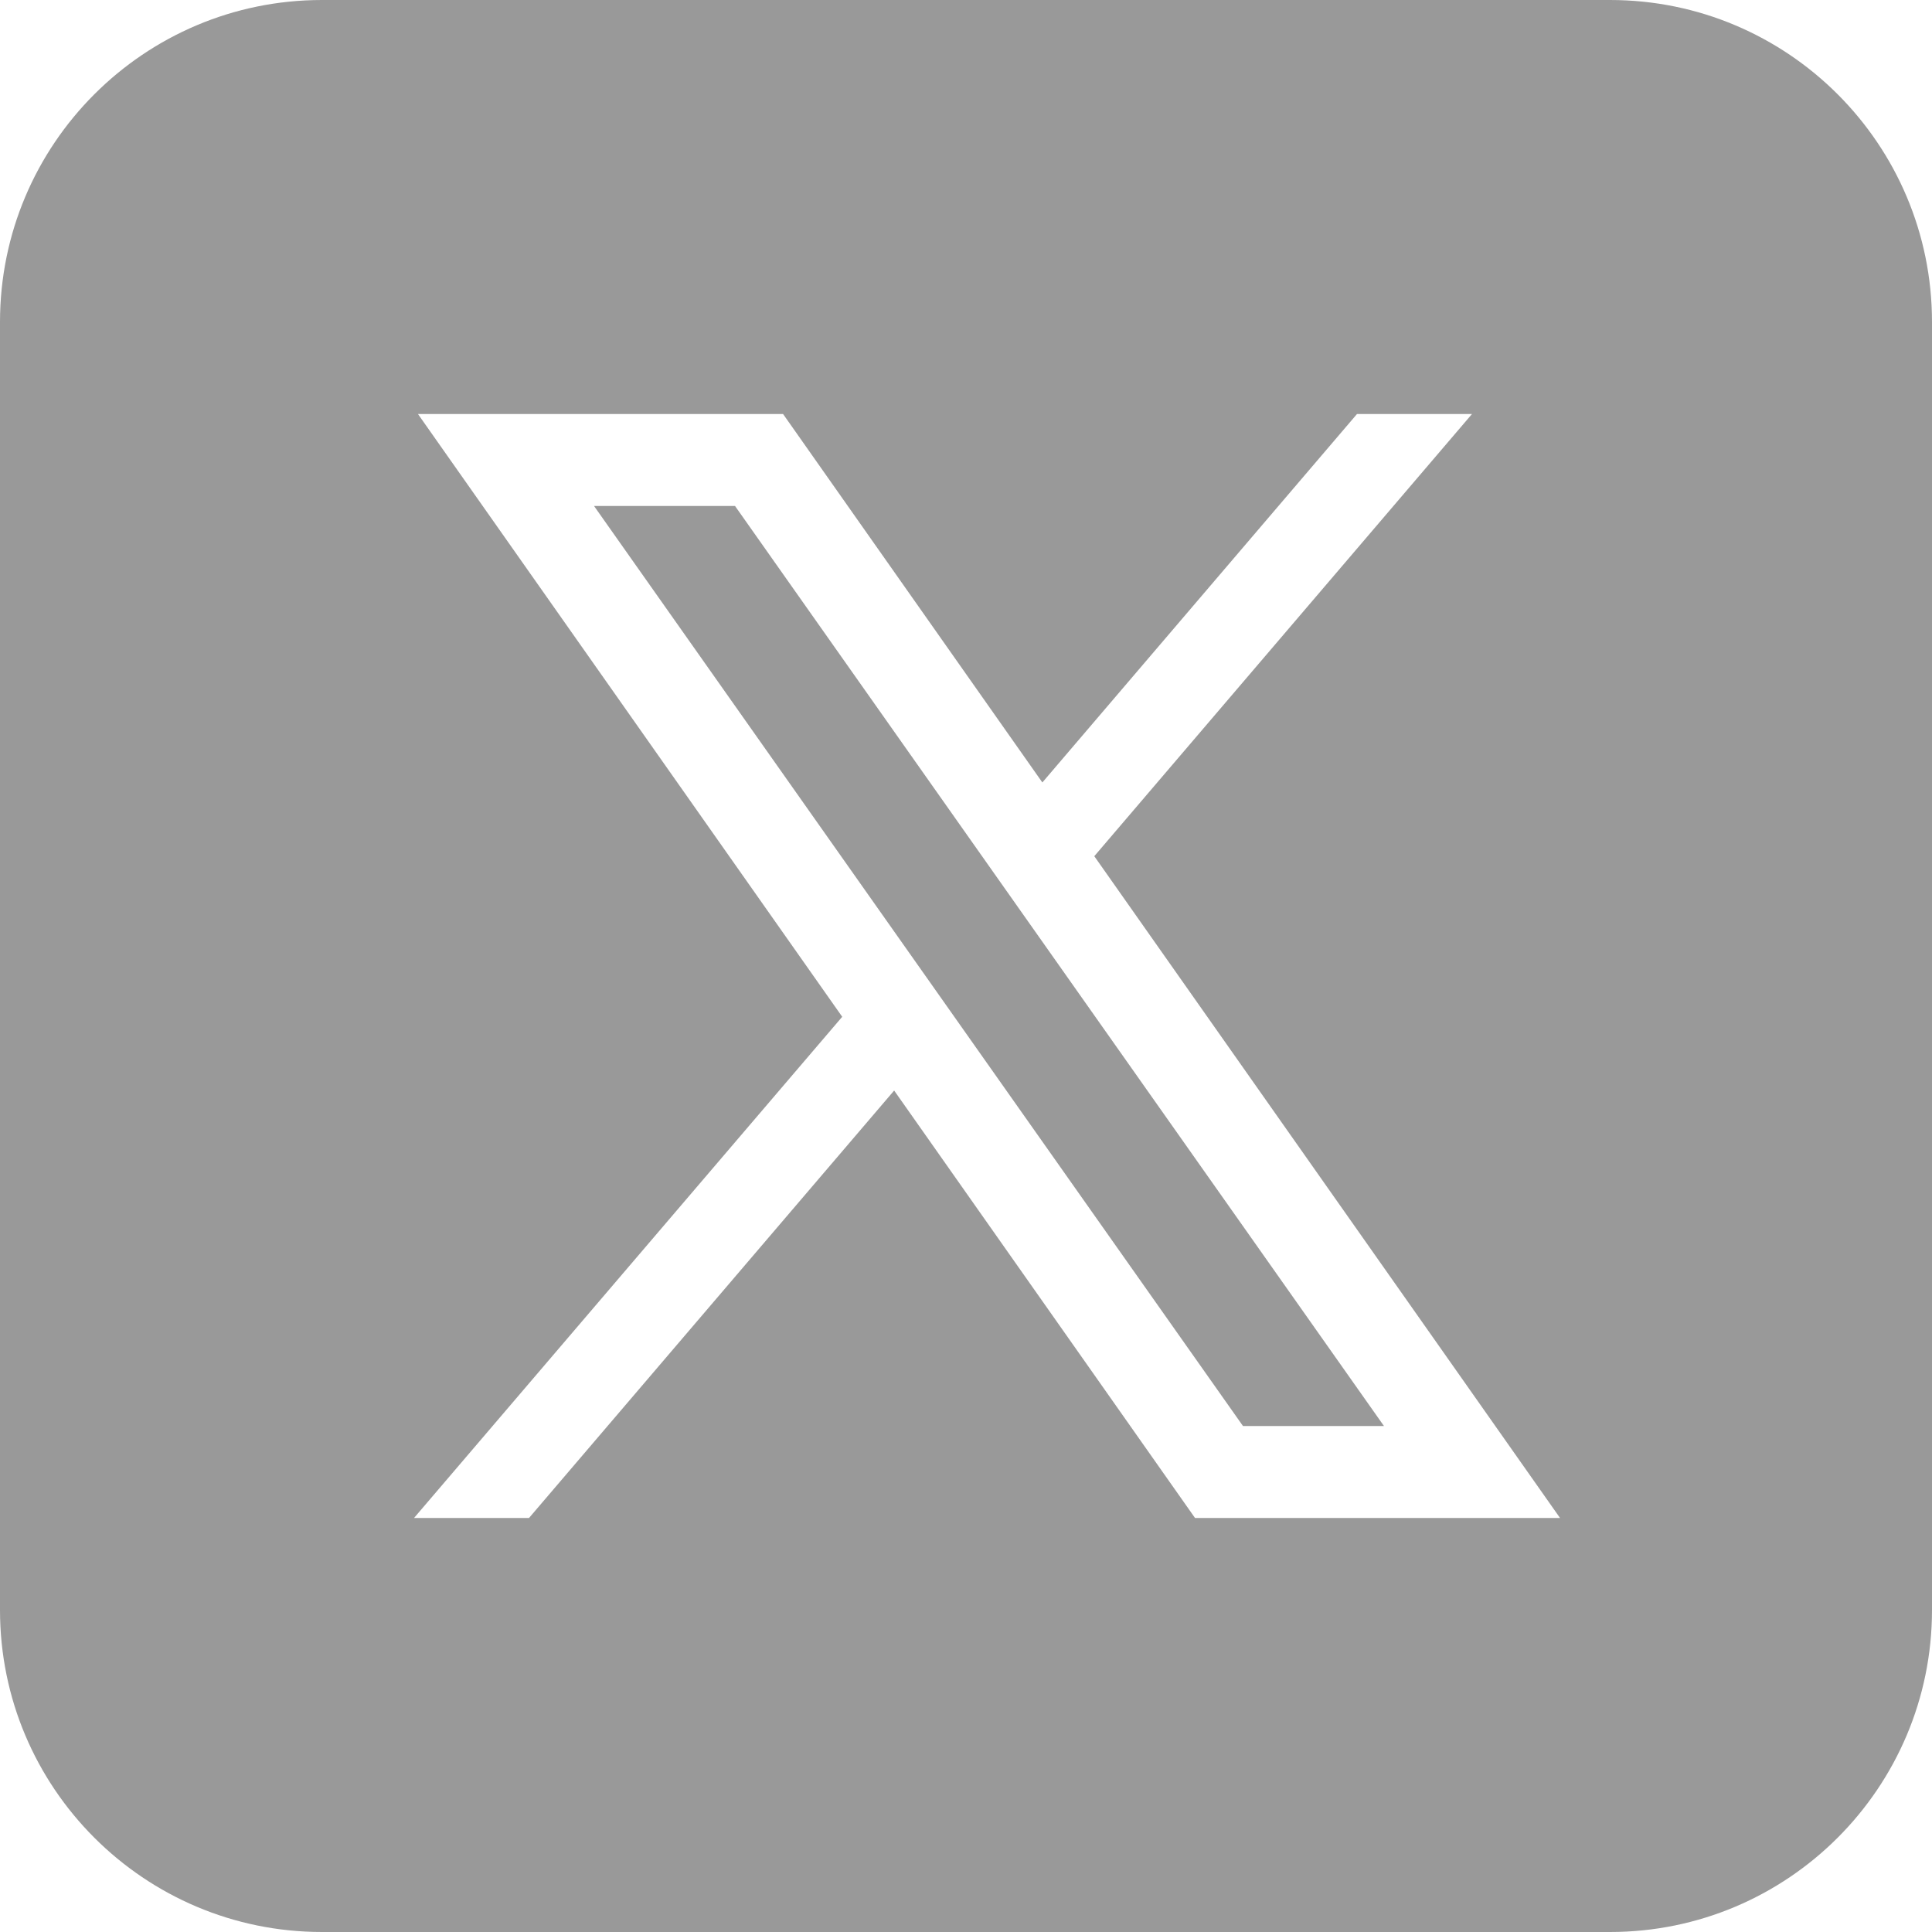 <svg width="42" height="42" viewBox="0 0 42 42" fill="none" xmlns="http://www.w3.org/2000/svg">
<path d="M7 0C3.134 0 0 3.134 0 7V35C0 38.866 3.134 42 7 42H35C38.866 42 42 38.866 42 35V7C42 3.134 38.866 0 35 0H7ZM9.086 9H17.023L22.66 17.01L29.5 9H32L23.789 18.613L33.914 33H25.979L19.438 23.707L11.5 33H9L18.309 22.104L9.086 9ZM12.914 11L27.021 31H30.086L15.979 11H12.914Z" fill="#999999"/>
</svg>
